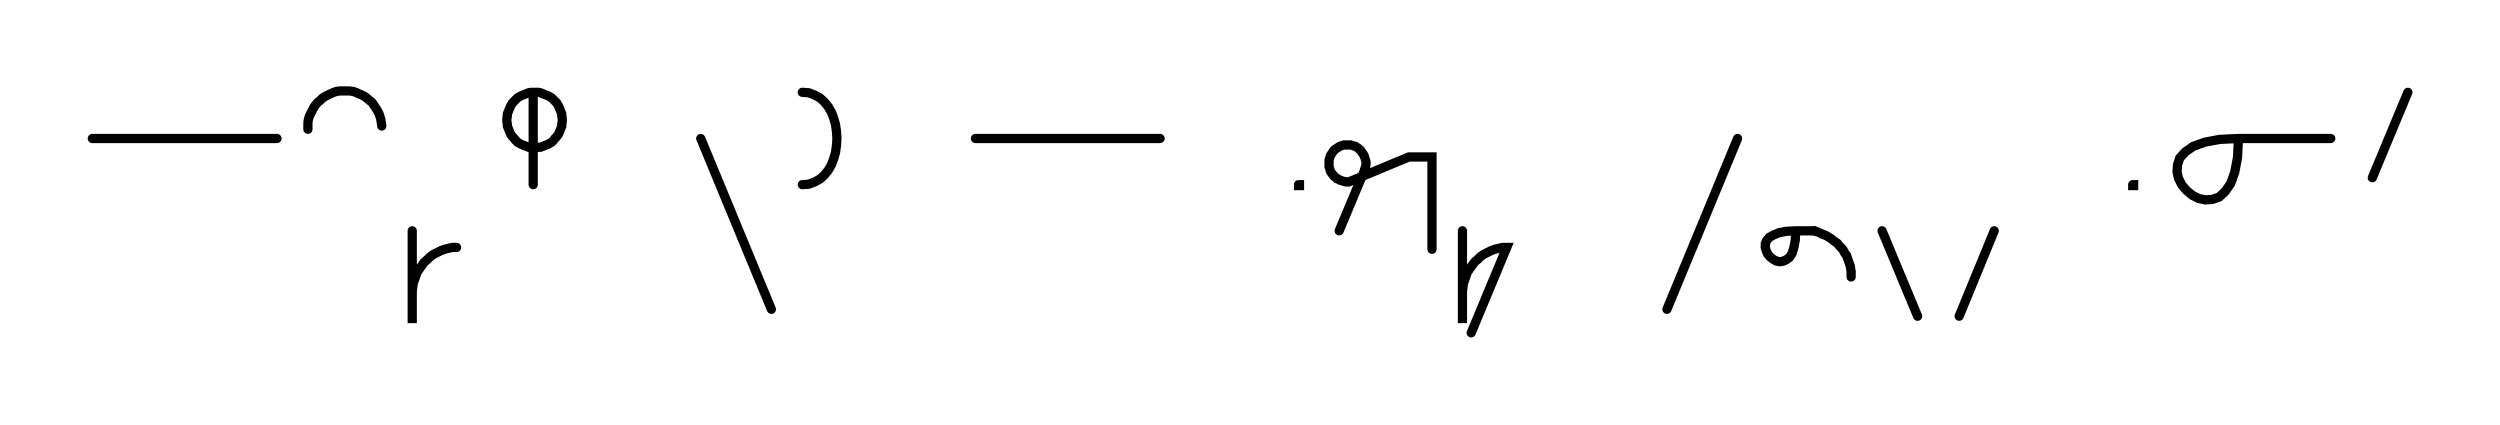 <svg xmlns="http://www.w3.org/2000/svg" width="541.559" height="92.051" style="fill:none; stroke-linecap:round;">
    <rect width="100%" height="100%" fill="#FFFFFF" />
<path stroke="#000000" stroke-width="2" d="M 550,75" />
<path stroke="#000000" stroke-width="2" d="M 20,30 60,30" />
<path stroke="#000000" stroke-width="2" d="M 66.7,70" />
<path stroke="#000000" stroke-width="2" d="M 66.7,28 66.7,27.3 66.7,26.6 66.8,25.9 67,25.2 67.3,24.6 67.6,24 67.9,23.4 68.3,22.8 68.8,22.2 69.3,21.8 69.8,21.3 70.4,20.9 71,20.6 71.6,20.3 72.3,20 72.9,19.8 73.6,19.7 74.3,19.7 75,19.7 75.7,19.7 76.4,19.8 77.1,20 77.7,20.3 78.4,20.6 79,20.9 79.5,21.3 80.1,21.8 80.6,22.2 81,22.8 81.4,23.4 81.8,24 82.1,24.6 82.3,25.2 82.5,25.9 82.6,26.6 82.7,27.3" />
<path stroke="#000000" stroke-width="2" d="M 89.3,70" />
<path stroke="#000000" stroke-width="2" d="M 89.3,50 89.3,70 89.3,64 89.3,63.1 89.4,62.3 89.5,61.4 89.8,60.6 90.1,59.7 90.4,58.9 90.9,58.2 91.4,57.5 91.9,56.8 92.6,56.2 93.2,55.6 93.9,55.1 94.7,54.7 95.5,54.3 96.3,54 97.1,53.8 98,53.6 98.9,53.6" />
<path stroke="#000000" stroke-width="2" d="M 105.5,70" />
<path stroke="#000000" stroke-width="2" d="M 115.5,20 116.1,20 116.6,20 117.1,20.1 117.6,20.3 118.1,20.5 118.6,20.7 119,20.9 119.5,21.2 119.9,21.6 120.2,21.9 120.6,22.3 120.9,22.8 121.1,23.2 121.3,23.7 121.5,24.2 121.7,24.7 121.7,25.2 121.8,25.7 121.8,26.3 121.7,26.8 121.7,27.3 121.5,27.8 121.3,28.3 121.1,28.8 120.9,29.2 120.6,29.6 120.2,30 119.9,30.4 119.5,30.8 119,31.1 118.6,31.3 118.1,31.5 117.6,31.7 117.1,31.9 116.6,31.9 116.1,32 115.5,32 115,31.9 114.5,31.9 114,31.7 113.5,31.5 113,31.3 112.6,31.1 112.1,30.8 111.7,30.4 111.4,30 111,29.6 110.7,29.2 110.5,28.8 110.3,28.3 110.1,27.8 109.9,27.3 109.9,26.8 109.8,26.3 109.8,25.7 109.9,25.2 109.9,24.7 110.1,24.2 110.3,23.7 110.5,23.2 110.7,22.8 111,22.3 111.4,21.9 111.7,21.6 112.1,21.2 112.6,20.9 113,20.7 113.5,20.5 114,20.3 114.5,20.1 115,20 115.5,20 115.5,40" />
<path stroke="#000000" stroke-width="2" d="M 151.8,70" />
<path stroke="#000000" stroke-width="2" d="M 151.8,30 167.1,67" />
<path stroke="#000000" stroke-width="2" d="M 173.8,70" />
<path stroke="#000000" stroke-width="2" d="M 173.8,20" />
<path stroke="#000000" stroke-width="2" d="M 173.8,20 175.2,20.1 176.5,20.6 177.6,21.2 178.6,22.1 179.4,23.1 180.1,24.3 180.6,25.6 181,27 181.2,28.5 181.3,30 181.2,31.5 181,33 180.6,34.4 180.1,35.7 179.4,36.9 178.6,37.9 177.6,38.8 176.5,39.4 175.2,39.9 173.8,40" />
<path stroke="#000000" stroke-width="2" d="M 211.3,70" />
<path stroke="#000000" stroke-width="2" d="M 211.3,30 251.3,30" />
<path stroke="#000000" stroke-width="2" d="M 281.3,70" />
<path stroke="#000000" stroke-width="2" d="M 281.3,40 281.5,40 281.5,40.2 281.3,40.2 281.3,40" />
<path stroke="#000000" stroke-width="2" d="M 288.1,70" />
<path stroke="#000000" stroke-width="2" d="M 290.1,50 295.5,37.1 295.6,36.7 295.7,36.4 295.8,36.1 295.9,35.7 295.9,35.4 295.9,35 295.8,34.7 295.7,34.3 295.6,34 295.5,33.7 295.3,33.4 295.1,33.1 294.9,32.8 294.7,32.5 294.4,32.3 294.2,32.1 293.9,31.9 293.6,31.7 293.2,31.6 292.9,31.5 292.6,31.4 292.2,31.4 291.9,31.4 291.5,31.4 291.2,31.4 290.8,31.5 290.5,31.6 290.2,31.7 289.9,31.9 289.6,32.1 289.3,32.3 289,32.5 288.8,32.8 288.6,33.1 288.4,33.4 288.2,33.7 288.1,34 288,34.3 287.9,34.7 287.9,35 287.9,35.4 287.9,35.7 287.9,36.1 288,36.4 288.1,36.7 288.2,37.1 288.4,37.4 288.6,37.7 288.8,37.9 289,38.2 289.3,38.4 289.6,38.7 289.9,38.8 290.2,39 290.5,39.1 290.8,39.2 291.2,39.3 291.5,39.4 291.9,39.4 292.2,39.4 305.2,34 310.2,34 310.2,54" />
<path stroke="#000000" stroke-width="2" d="M 316.8,70" />
<path stroke="#000000" stroke-width="2" d="M 316.8,50 316.8,70 316.8,64 316.8,63.1 316.9,62.3 317,61.4 317.3,60.6 317.6,59.7 317.9,58.9 318.4,58.2 318.9,57.5 319.4,56.8 320.1,56.2 320.7,55.6 321.4,55.1 322.2,54.7 323,54.3 323.8,54 324.6,53.8 325.5,53.6 326.4,53.6 318.7,72.1" />
<path stroke="#000000" stroke-width="2" d="M 356.4,70" />
<path stroke="#000000" stroke-width="2" d="M 376.4,30 361.1,67" />
<path stroke="#000000" stroke-width="2" d="M 383,70" />
<path stroke="#000000" stroke-width="2" d="M 389,50" />
<path stroke="#000000" stroke-width="2" d="M 389,50 388.9,52 388.6,53.6 388.2,54.9 387.6,55.8 386.9,56.3 386.2,56.6 385.5,56.7 384.7,56.5 384,56.1 383.4,55.6 382.9,55 382.6,54.3 382.4,53.6 382.4,52.8 382.7,52.1 383.3,51.4 384.2,50.9 385.4,50.4 387,50.1 389,50 393,50" />
<path stroke="#000000" stroke-width="2" d="M 393,50 393.9,50.3 394.7,50.7 395.5,51 396.2,51.4 396.8,51.8 397.4,52.3 398,52.7 398.4,53.2 398.9,53.7 399.3,54.2 399.6,54.8 400,55.3 400.2,55.9 400.4,56.5 400.6,57 400.8,57.6 400.9,58.2 401,58.8 401,59.4 401,60" />
<path stroke="#000000" stroke-width="2" d="M 407.7,70" />
<path stroke="#000000" stroke-width="2" d="M 407.7,50 415.4,68.5" />
<path stroke="#000000" stroke-width="2" d="M 422,70" />
<path stroke="#000000" stroke-width="2" d="M 432,50 424.4,68.5" />
<path stroke="#000000" stroke-width="2" d="M 462,70" />
<path stroke="#000000" stroke-width="2" d="M 462,40 462.2,40 462.2,40.2 462,40.2 462,40" />
<path stroke="#000000" stroke-width="2" d="M 468.9,70" />
<path stroke="#000000" stroke-width="2" d="M 484.9,30" />
<path stroke="#000000" stroke-width="2" d="M 484.9,30 484.7,34.1 484.1,37.3 483.2,39.8 482,41.5 480.7,42.7 479.2,43.2 477.7,43.3 476.3,43 474.9,42.3 473.6,41.2 472.6,40 471.9,38.6 471.6,37.2 471.7,35.7 472.2,34.2 473.4,32.9 475.1,31.7 477.6,30.8 480.8,30.2 484.9,30 504.9,30" />
<path stroke="#000000" stroke-width="2" d="M 511.6,70" />
<path stroke="#000000" stroke-width="2" d="M 521.6,20 513.9,38.5" />
<path stroke="#000000" stroke-width="2" d="M 551.6,70" />
</svg>
